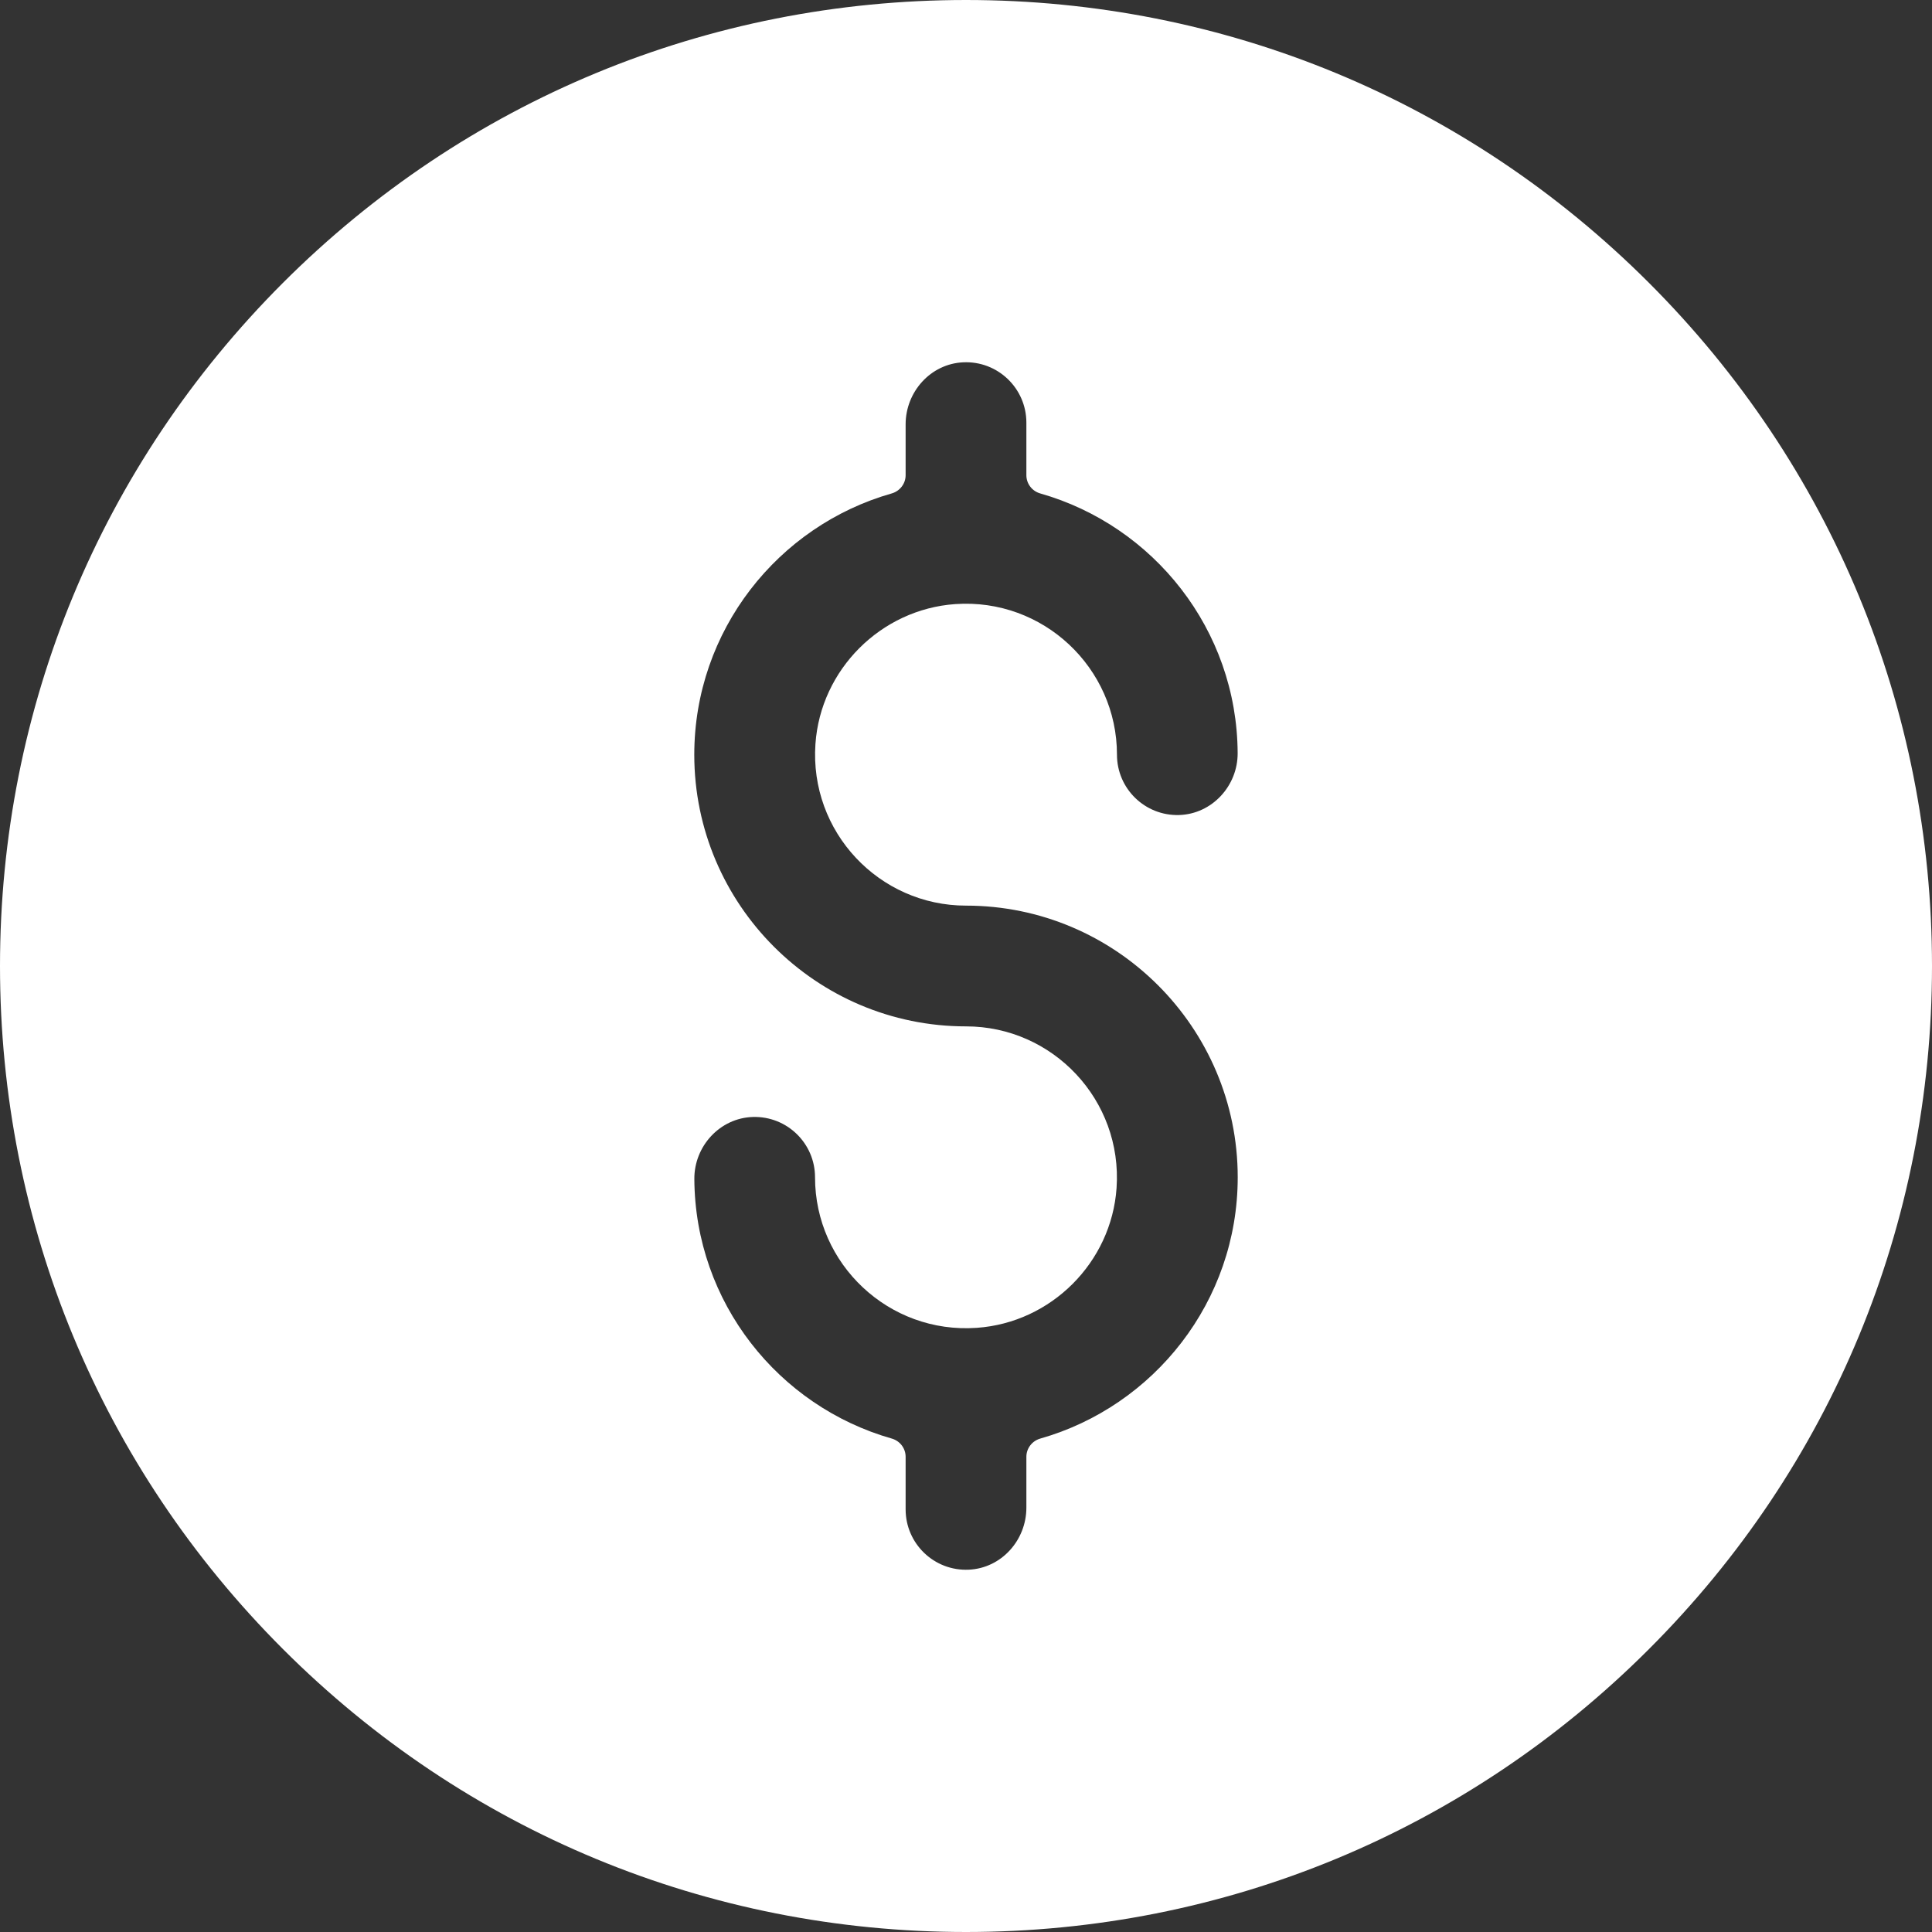 <svg xmlns="http://www.w3.org/2000/svg" width="28" height="28" viewBox="0 0 28 28" fill="none">
  <rect x="0" y="0" width="28" height="28" fill="#333333" stroke="none"/>
  <g clip-path="url(#clip0_283_473)">
    <path d="M23.899 4.1C21.255 1.456 17.739 0 14 0C10.261 0 6.745 1.456 4.1 4.1C1.456 6.745 0 10.261 0 14C0 17.739 1.456 21.255 4.1 23.899C6.745 26.544 10.261 28 14 28C17.739 28 21.255 26.544 23.899 23.899C26.544 21.255 28 17.739 28 14C28 10.261 26.544 6.745 23.899 4.1ZM14 13.125C16.171 13.125 17.938 14.891 17.938 17.062C17.938 18.86 16.726 20.38 15.076 20.849C14.958 20.883 14.875 20.99 14.875 21.113V21.85C14.875 22.322 14.513 22.727 14.042 22.749C13.54 22.773 13.125 22.372 13.125 21.875V21.113C13.125 20.99 13.043 20.883 12.925 20.849C11.282 20.382 10.073 18.875 10.063 17.087C10.06 16.61 10.435 16.202 10.912 16.188C11.407 16.174 11.812 16.571 11.812 17.062C11.812 18.32 12.88 19.334 14.156 19.244C15.234 19.169 16.107 18.296 16.182 17.219C16.271 15.942 15.258 14.875 14 14.875C11.829 14.875 10.062 13.109 10.062 10.938C10.062 9.14 11.274 7.62 12.924 7.151C13.042 7.117 13.125 7.01 13.125 6.887V6.15C13.125 5.679 13.487 5.273 13.958 5.251C14.46 5.227 14.875 5.628 14.875 6.125V6.887C14.875 7.01 14.957 7.117 15.075 7.151C16.718 7.618 17.927 9.125 17.937 10.913C17.94 11.39 17.565 11.798 17.088 11.812C16.593 11.826 16.188 11.429 16.188 10.938C16.188 9.68 15.12 8.666 13.844 8.755C12.766 8.831 11.893 9.704 11.818 10.781C11.729 12.058 12.742 13.125 14 13.125Z" fill="white"/>
  </g>
  <defs>
    <clipPath id="clip0_283_473">
      <rect width="28" height="28" fill="white"/>
    </clipPath>
  </defs>
</svg>
